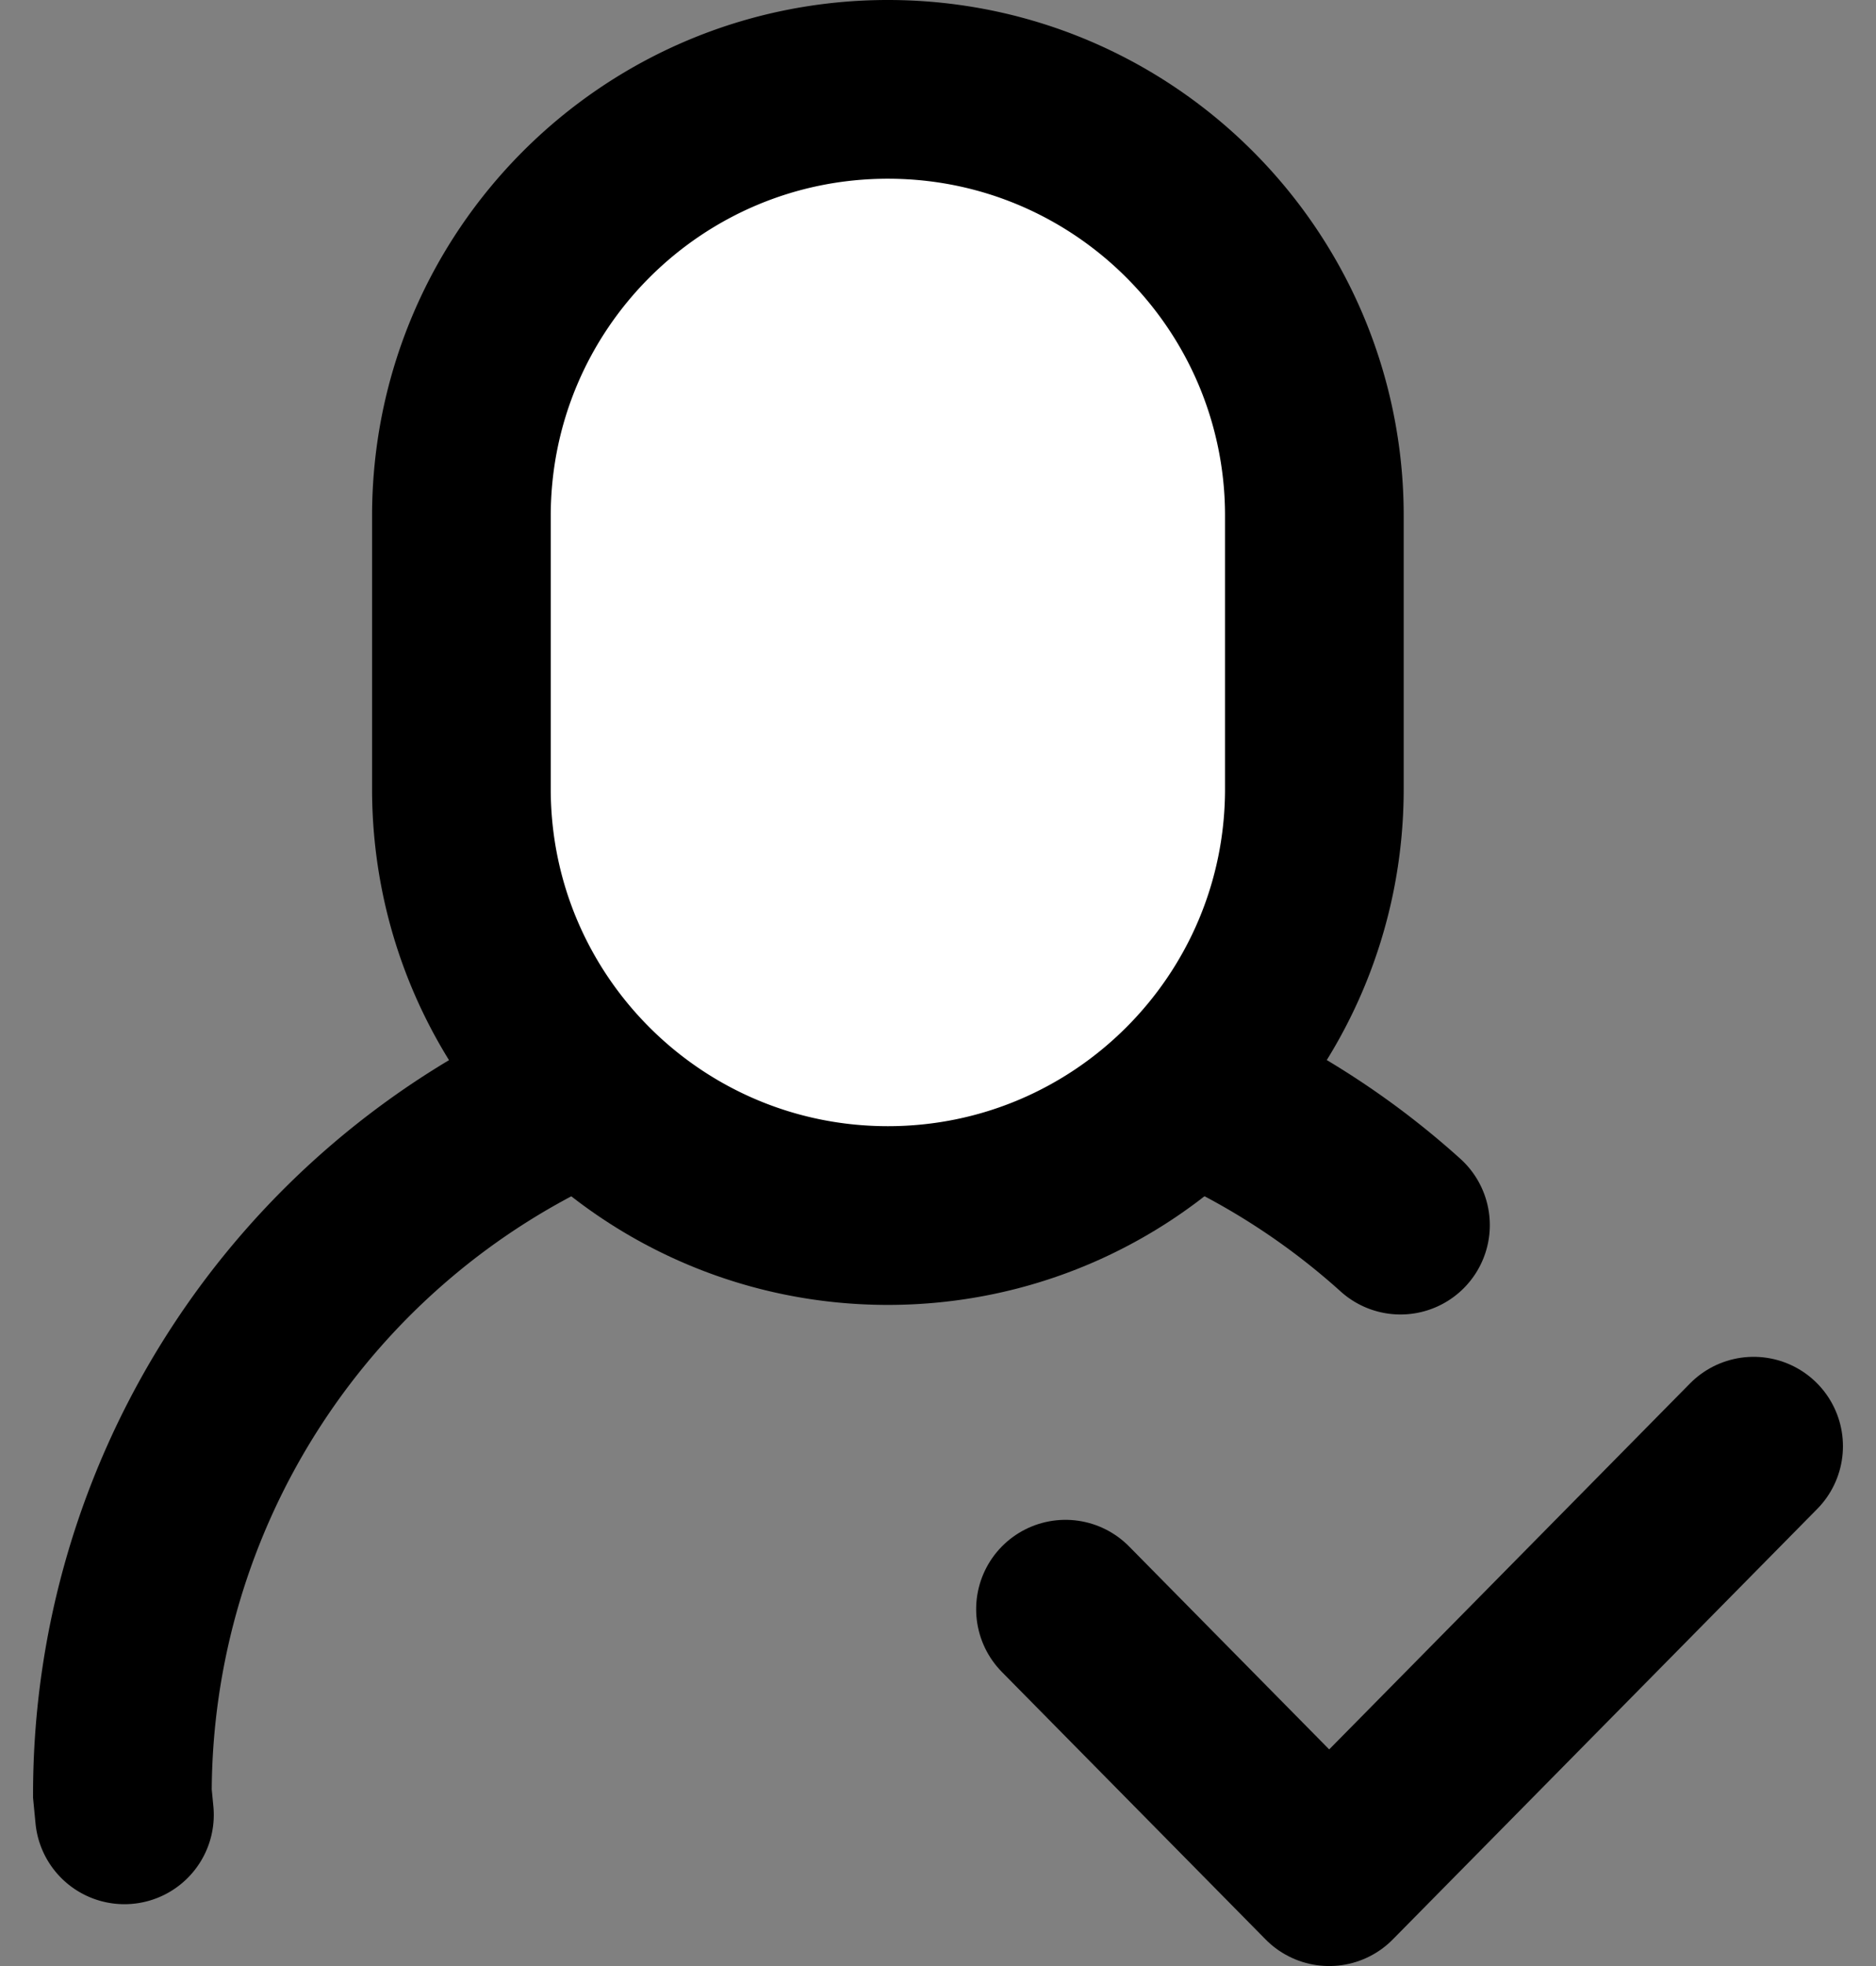 <svg xmlns="http://www.w3.org/2000/svg" width="21" height="22" xmlns:v="https://vecta.io/nano"><rect width="100%" height="100%" fill="#808080" stroke="none"/><g fill="none" stroke="#000" stroke-width="2" stroke-linecap="round"><path d="M11.927 18.007L14.879 21l4.751-4.817" stroke-linejoin="round"/><path d="M15.677 13.709A8.57 8.57 0 0 0 1.37 20.07l.023.238"/></g><path d="M14.713 5.774a4.76 4.76 0 0 0-.398-1.912C13.578 2.177 11.896 1 9.939 1 7.302 1 5.165 3.137 5.165 5.774v3.054c0 2.637 2.138 4.774 4.774 4.774s4.774-2.138 4.774-4.774z" fill="#fff" stroke="#000" stroke-width="2"/></svg>